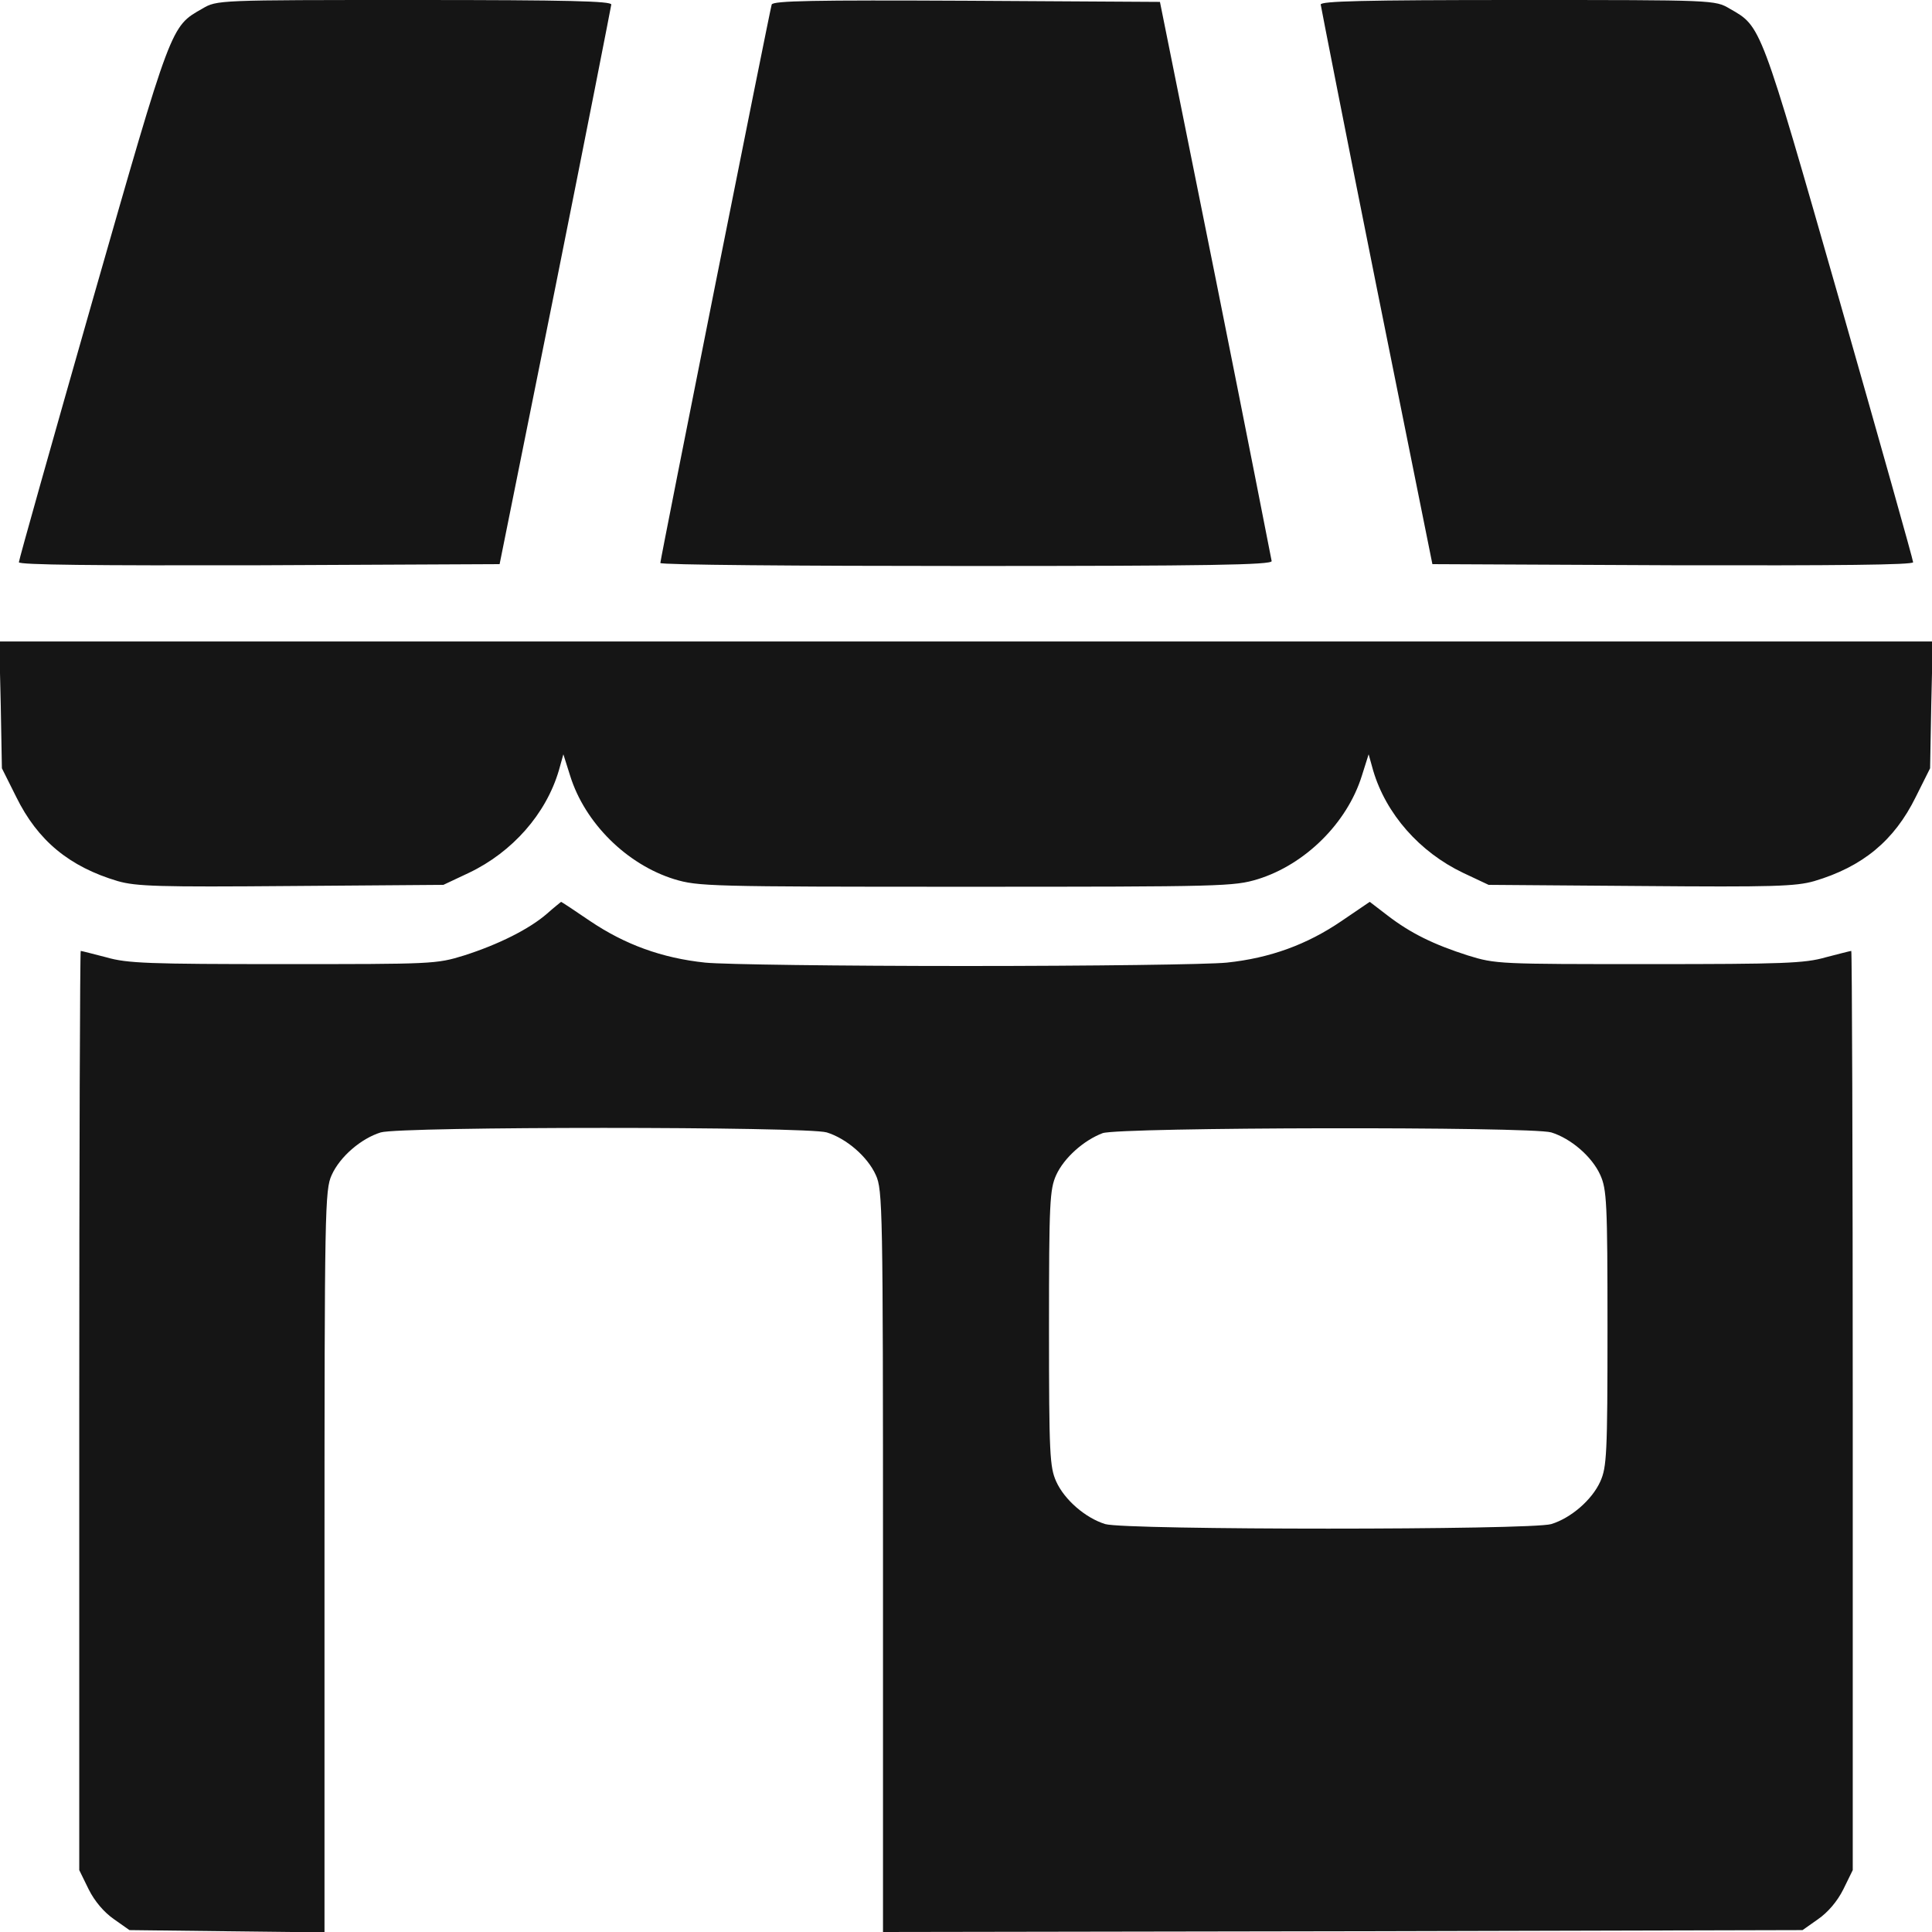 <svg width="52" height="52" viewBox="0 0 52 52" fill="none" xmlns="http://www.w3.org/2000/svg">
<g clip-path="url(#clip0_14_198)">
<path d="M5.444 0.234C4.591 0.721 4.631 0.609 2.488 8.095C1.402 11.903 0.508 15.072 0.508 15.133C0.508 15.204 2.539 15.224 6.977 15.214L13.447 15.184L14.95 7.719C15.773 3.616 16.443 0.193 16.453 0.122C16.453 0.031 15.326 3.8147e-05 11.152 3.8147e-05C5.84 3.8147e-05 5.84 3.8147e-05 5.444 0.234Z" fill="#151515"/>
<path d="M20.77 0.122C20.719 0.284 17.773 15.052 17.773 15.153C17.773 15.204 21.48 15.234 26 15.234C32.52 15.234 34.227 15.204 34.227 15.102C34.216 15.041 33.546 11.619 32.723 7.516L31.22 0.051L26.02 0.02C21.907 -9.53674e-07 20.81 0.02 20.77 0.122Z" fill="#151515"/>
<path d="M35.547 0.122C35.557 0.193 36.227 3.616 37.05 7.719L38.553 15.184L45.023 15.214C49.461 15.224 51.492 15.204 51.492 15.133C51.492 15.072 50.598 11.903 49.512 8.095C47.369 0.609 47.409 0.721 46.556 0.234C46.16 3.8147e-05 46.16 3.8147e-05 40.859 3.8147e-05C36.674 3.8147e-05 35.547 0.031 35.547 0.122Z" fill="#151515"/>
<path d="M0.02 18.972L0.051 20.678L0.437 21.45C1.016 22.628 1.869 23.329 3.169 23.715C3.666 23.857 4.276 23.877 7.841 23.847L11.934 23.816L12.624 23.491C13.792 22.933 14.696 21.907 15.041 20.739L15.163 20.302L15.346 20.881C15.742 22.151 16.87 23.268 18.149 23.664C18.789 23.857 19.084 23.867 26 23.867C32.916 23.867 33.211 23.857 33.851 23.664C35.13 23.268 36.258 22.151 36.654 20.881L36.837 20.302L36.959 20.739C37.304 21.907 38.208 22.933 39.376 23.491L40.066 23.816L44.159 23.847C47.724 23.877 48.334 23.857 48.831 23.715C50.131 23.329 50.984 22.628 51.563 21.45L51.949 20.678L51.98 18.972L52.02 17.266H26H-0.02L0.02 18.972Z" fill="#151515"/>
<path d="M14.727 24.588C14.249 25.005 13.416 25.421 12.492 25.716C11.741 25.949 11.649 25.949 7.617 25.949C4.012 25.949 3.423 25.929 2.864 25.767C2.509 25.675 2.194 25.594 2.173 25.594C2.153 25.594 2.133 31.16 2.133 37.964V50.334L2.387 50.852C2.549 51.177 2.803 51.472 3.067 51.655L3.484 51.949L6.114 51.98L8.734 52.01V42.027C8.734 32.531 8.745 32.023 8.927 31.627C9.151 31.129 9.72 30.642 10.248 30.479C10.796 30.317 21.704 30.317 22.252 30.479C22.78 30.642 23.349 31.129 23.573 31.627C23.756 32.023 23.766 32.531 23.766 42.027V52L36.136 51.98L48.516 51.949L48.933 51.655C49.197 51.472 49.451 51.177 49.613 50.852L49.867 50.334V37.964C49.867 31.16 49.847 25.594 49.827 25.594C49.806 25.594 49.491 25.675 49.136 25.767C48.577 25.929 47.988 25.949 44.383 25.949C40.351 25.949 40.259 25.949 39.508 25.716C38.584 25.421 37.964 25.116 37.344 24.639L36.867 24.273L36.105 24.791C35.181 25.421 34.186 25.787 33.018 25.909C32.541 25.959 29.382 26 26 26C22.618 26 19.459 25.959 18.982 25.909C17.814 25.787 16.819 25.421 15.884 24.791C15.468 24.507 15.113 24.273 15.102 24.273C15.092 24.284 14.919 24.416 14.727 24.588ZM41.752 30.479C42.281 30.642 42.849 31.129 43.073 31.627C43.245 32.013 43.266 32.358 43.266 35.75C43.266 39.142 43.245 39.488 43.073 39.873C42.849 40.371 42.281 40.859 41.752 41.021C41.204 41.184 30.296 41.184 29.748 41.021C29.22 40.859 28.651 40.371 28.427 39.873C28.255 39.488 28.234 39.142 28.234 35.75C28.234 32.348 28.255 32.013 28.427 31.627C28.641 31.16 29.169 30.692 29.677 30.499C30.144 30.337 41.194 30.317 41.752 30.479Z" fill="#151515"/>
</g>
<defs>
<clipPath id="clip0_14_198">
<rect width="52" height="52" fill="white"/>
</clipPath>
</defs>
</svg>
